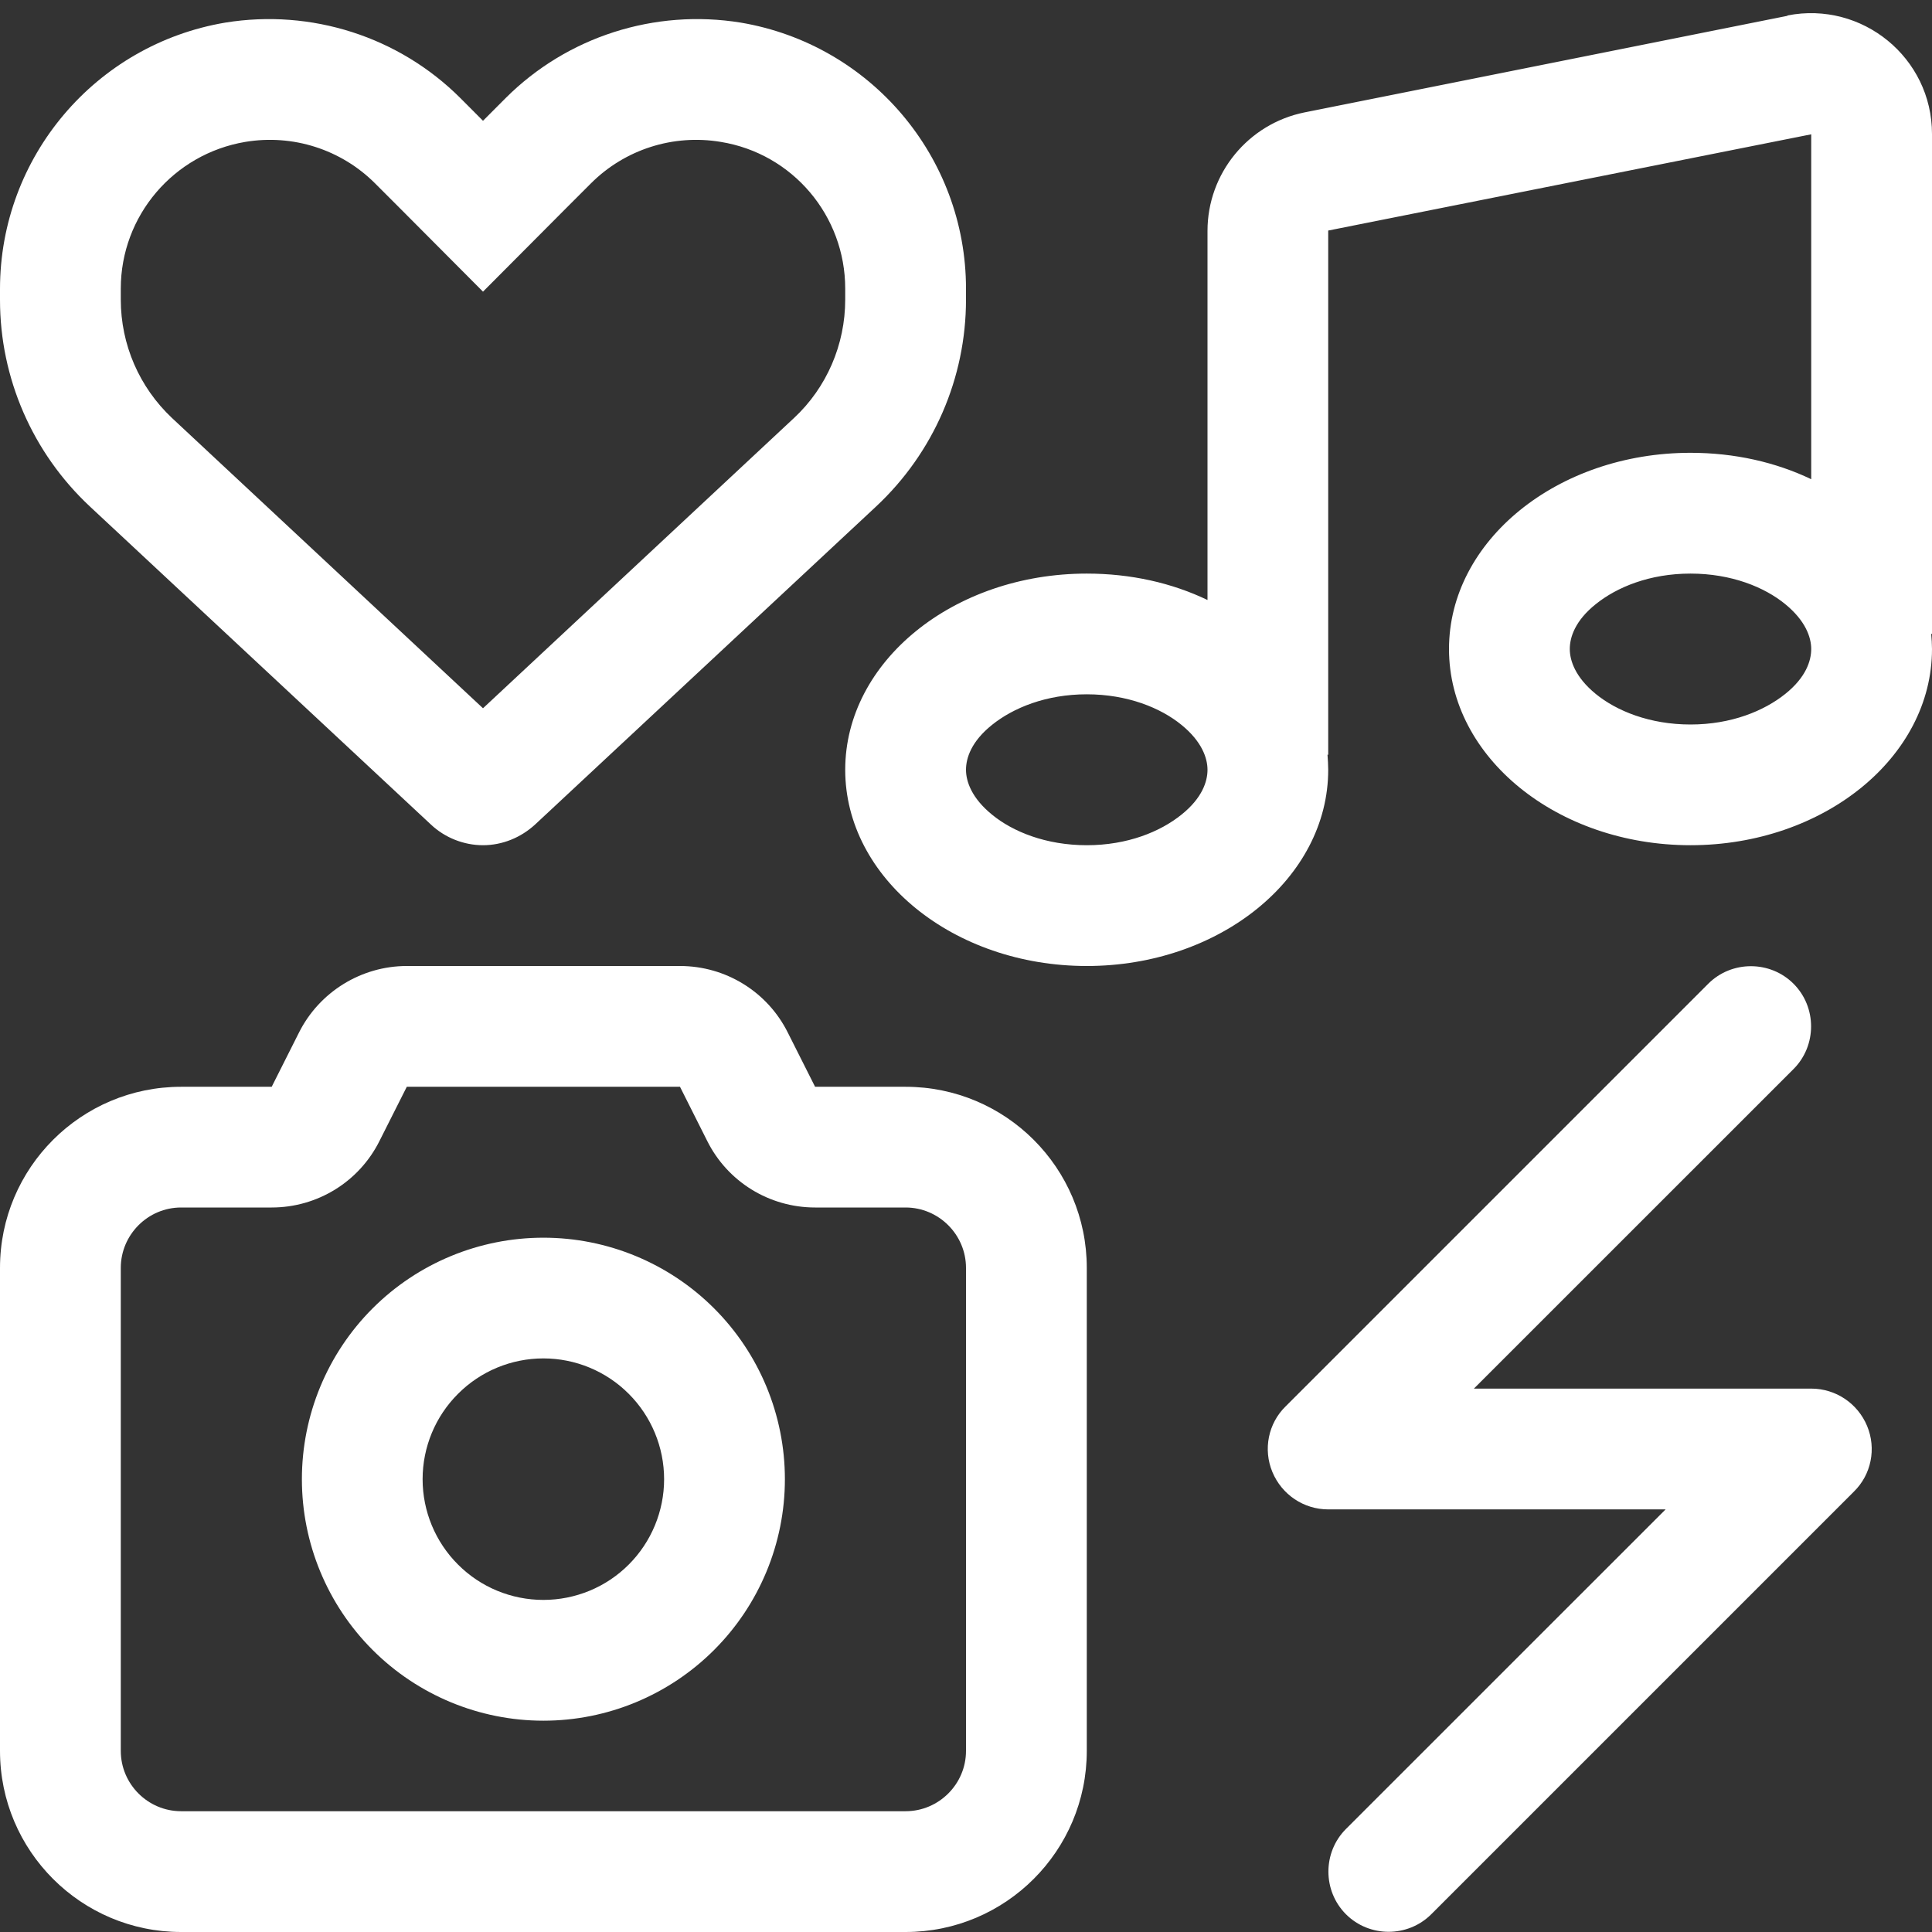 <?xml version="1.0" encoding="UTF-8"?> <svg xmlns="http://www.w3.org/2000/svg" width="27" height="27" viewBox="0 0 27 27" fill="none"><rect x="0" y="0" width="27" height="27" fill="#333333" stroke="none"/><g clip-path="url(#clip0_14673_1412)"><path d="M24.98 0.216C26.024 0.011 27 0.807 27 1.872V8.859H26.989C26.995 8.928 27 9.002 27 9.07C27 10.584 25.486 11.812 23.625 11.812C21.764 11.812 20.25 10.584 20.25 9.07C20.25 7.557 21.764 6.328 23.625 6.328C24.242 6.328 24.817 6.46 25.312 6.697V1.877L18.562 3.222V10.547H18.552C18.557 10.615 18.562 10.689 18.562 10.758C18.562 12.271 17.049 13.5 15.188 13.5C13.326 13.5 11.812 12.271 11.812 10.758C11.812 9.244 13.326 8.016 15.188 8.016C15.805 8.016 16.379 8.147 16.875 8.385V3.227C16.875 2.421 17.445 1.73 18.23 1.571L24.98 0.221V0.216ZM25.312 9.07C25.312 8.907 25.233 8.675 24.949 8.443C24.659 8.205 24.195 8.016 23.625 8.016C23.055 8.016 22.597 8.205 22.301 8.443C22.011 8.675 21.938 8.907 21.938 9.07C21.938 9.234 22.017 9.466 22.301 9.698C22.591 9.935 23.055 10.125 23.625 10.125C24.195 10.125 24.653 9.935 24.949 9.698C25.239 9.466 25.312 9.234 25.312 9.07ZM16.875 10.758C16.875 10.594 16.796 10.362 16.511 10.13C16.221 9.893 15.757 9.703 15.188 9.703C14.618 9.703 14.159 9.893 13.864 10.13C13.574 10.362 13.5 10.594 13.5 10.758C13.5 10.921 13.579 11.153 13.864 11.385C14.154 11.623 14.618 11.812 15.188 11.812C15.757 11.812 16.216 11.623 16.511 11.385C16.801 11.153 16.875 10.921 16.875 10.758ZM5.558 2.879L5.242 2.563C4.767 2.088 4.092 1.872 3.428 1.983C2.426 2.152 1.688 3.016 1.688 4.034V4.187C1.688 4.815 1.946 5.411 2.405 5.843L6.75 9.898L11.095 5.843C11.554 5.416 11.812 4.815 11.812 4.187V4.034C11.812 3.016 11.079 2.146 10.072 1.983C9.408 1.872 8.733 2.088 8.258 2.563L7.942 2.879L6.75 4.076L5.558 2.879ZM3.148 0.316C4.351 0.121 5.574 0.512 6.434 1.371L6.75 1.688L7.066 1.371C7.926 0.512 9.149 0.121 10.352 0.316C12.166 0.622 13.5 2.194 13.5 4.034V4.187C13.5 5.284 13.046 6.328 12.245 7.077L7.478 11.523C7.277 11.707 7.019 11.812 6.75 11.812C6.481 11.812 6.217 11.707 6.022 11.523L1.255 7.077C0.454 6.328 0 5.284 0 4.192V4.039C0 2.194 1.334 0.622 3.148 0.316ZM3.797 16.875H2.531C2.067 16.875 1.688 17.255 1.688 17.719V24.469C1.688 24.933 2.067 25.312 2.531 25.312H12.656C13.12 25.312 13.5 24.933 13.5 24.469V17.719C13.5 17.255 13.12 16.875 12.656 16.875H11.391C10.752 16.875 10.167 16.516 9.882 15.942L9.503 15.188H5.685L5.305 15.942C5.02 16.516 4.435 16.875 3.797 16.875ZM11.011 14.433L11.391 15.188H12.656C14.054 15.188 15.188 16.321 15.188 17.719V24.469C15.188 25.866 14.054 27 12.656 27H2.531C1.134 27 0 25.866 0 24.469V17.719C0 16.321 1.134 15.188 2.531 15.188H3.797L4.177 14.433C4.461 13.864 5.047 13.5 5.685 13.5H9.503C10.141 13.5 10.726 13.859 11.011 14.433ZM5.906 20.672C5.906 21.119 6.084 21.549 6.401 21.865C6.717 22.182 7.146 22.359 7.594 22.359C8.041 22.359 8.471 22.182 8.787 21.865C9.103 21.549 9.281 21.119 9.281 20.672C9.281 20.224 9.103 19.795 8.787 19.479C8.471 19.162 8.041 18.984 7.594 18.984C7.146 18.984 6.717 19.162 6.401 19.479C6.084 19.795 5.906 20.224 5.906 20.672ZM7.594 24.047C6.699 24.047 5.84 23.691 5.207 23.058C4.574 22.425 4.219 21.567 4.219 20.672C4.219 19.777 4.574 18.918 5.207 18.285C5.84 17.652 6.699 17.297 7.594 17.297C8.489 17.297 9.347 17.652 9.98 18.285C10.613 18.918 10.969 19.777 10.969 20.672C10.969 21.567 10.613 22.425 9.98 23.058C9.347 23.691 8.489 24.047 7.594 24.047ZM25.065 14.94L20.598 19.406H25.312C25.655 19.406 25.961 19.612 26.093 19.928C26.225 20.245 26.151 20.609 25.908 20.846L20.002 26.752C19.675 27.079 19.137 27.079 18.81 26.752C18.483 26.425 18.483 25.887 18.81 25.56L23.277 21.094H18.562C18.22 21.094 17.914 20.888 17.782 20.572C17.65 20.255 17.724 19.891 17.967 19.654L23.873 13.748C24.2 13.421 24.738 13.421 25.065 13.748C25.392 14.075 25.392 14.613 25.065 14.94Z" fill="white"></path></g><defs><clipPath id="clip0_14673_1412"><rect width="27" height="27" fill="white"></rect></clipPath></defs></svg> 